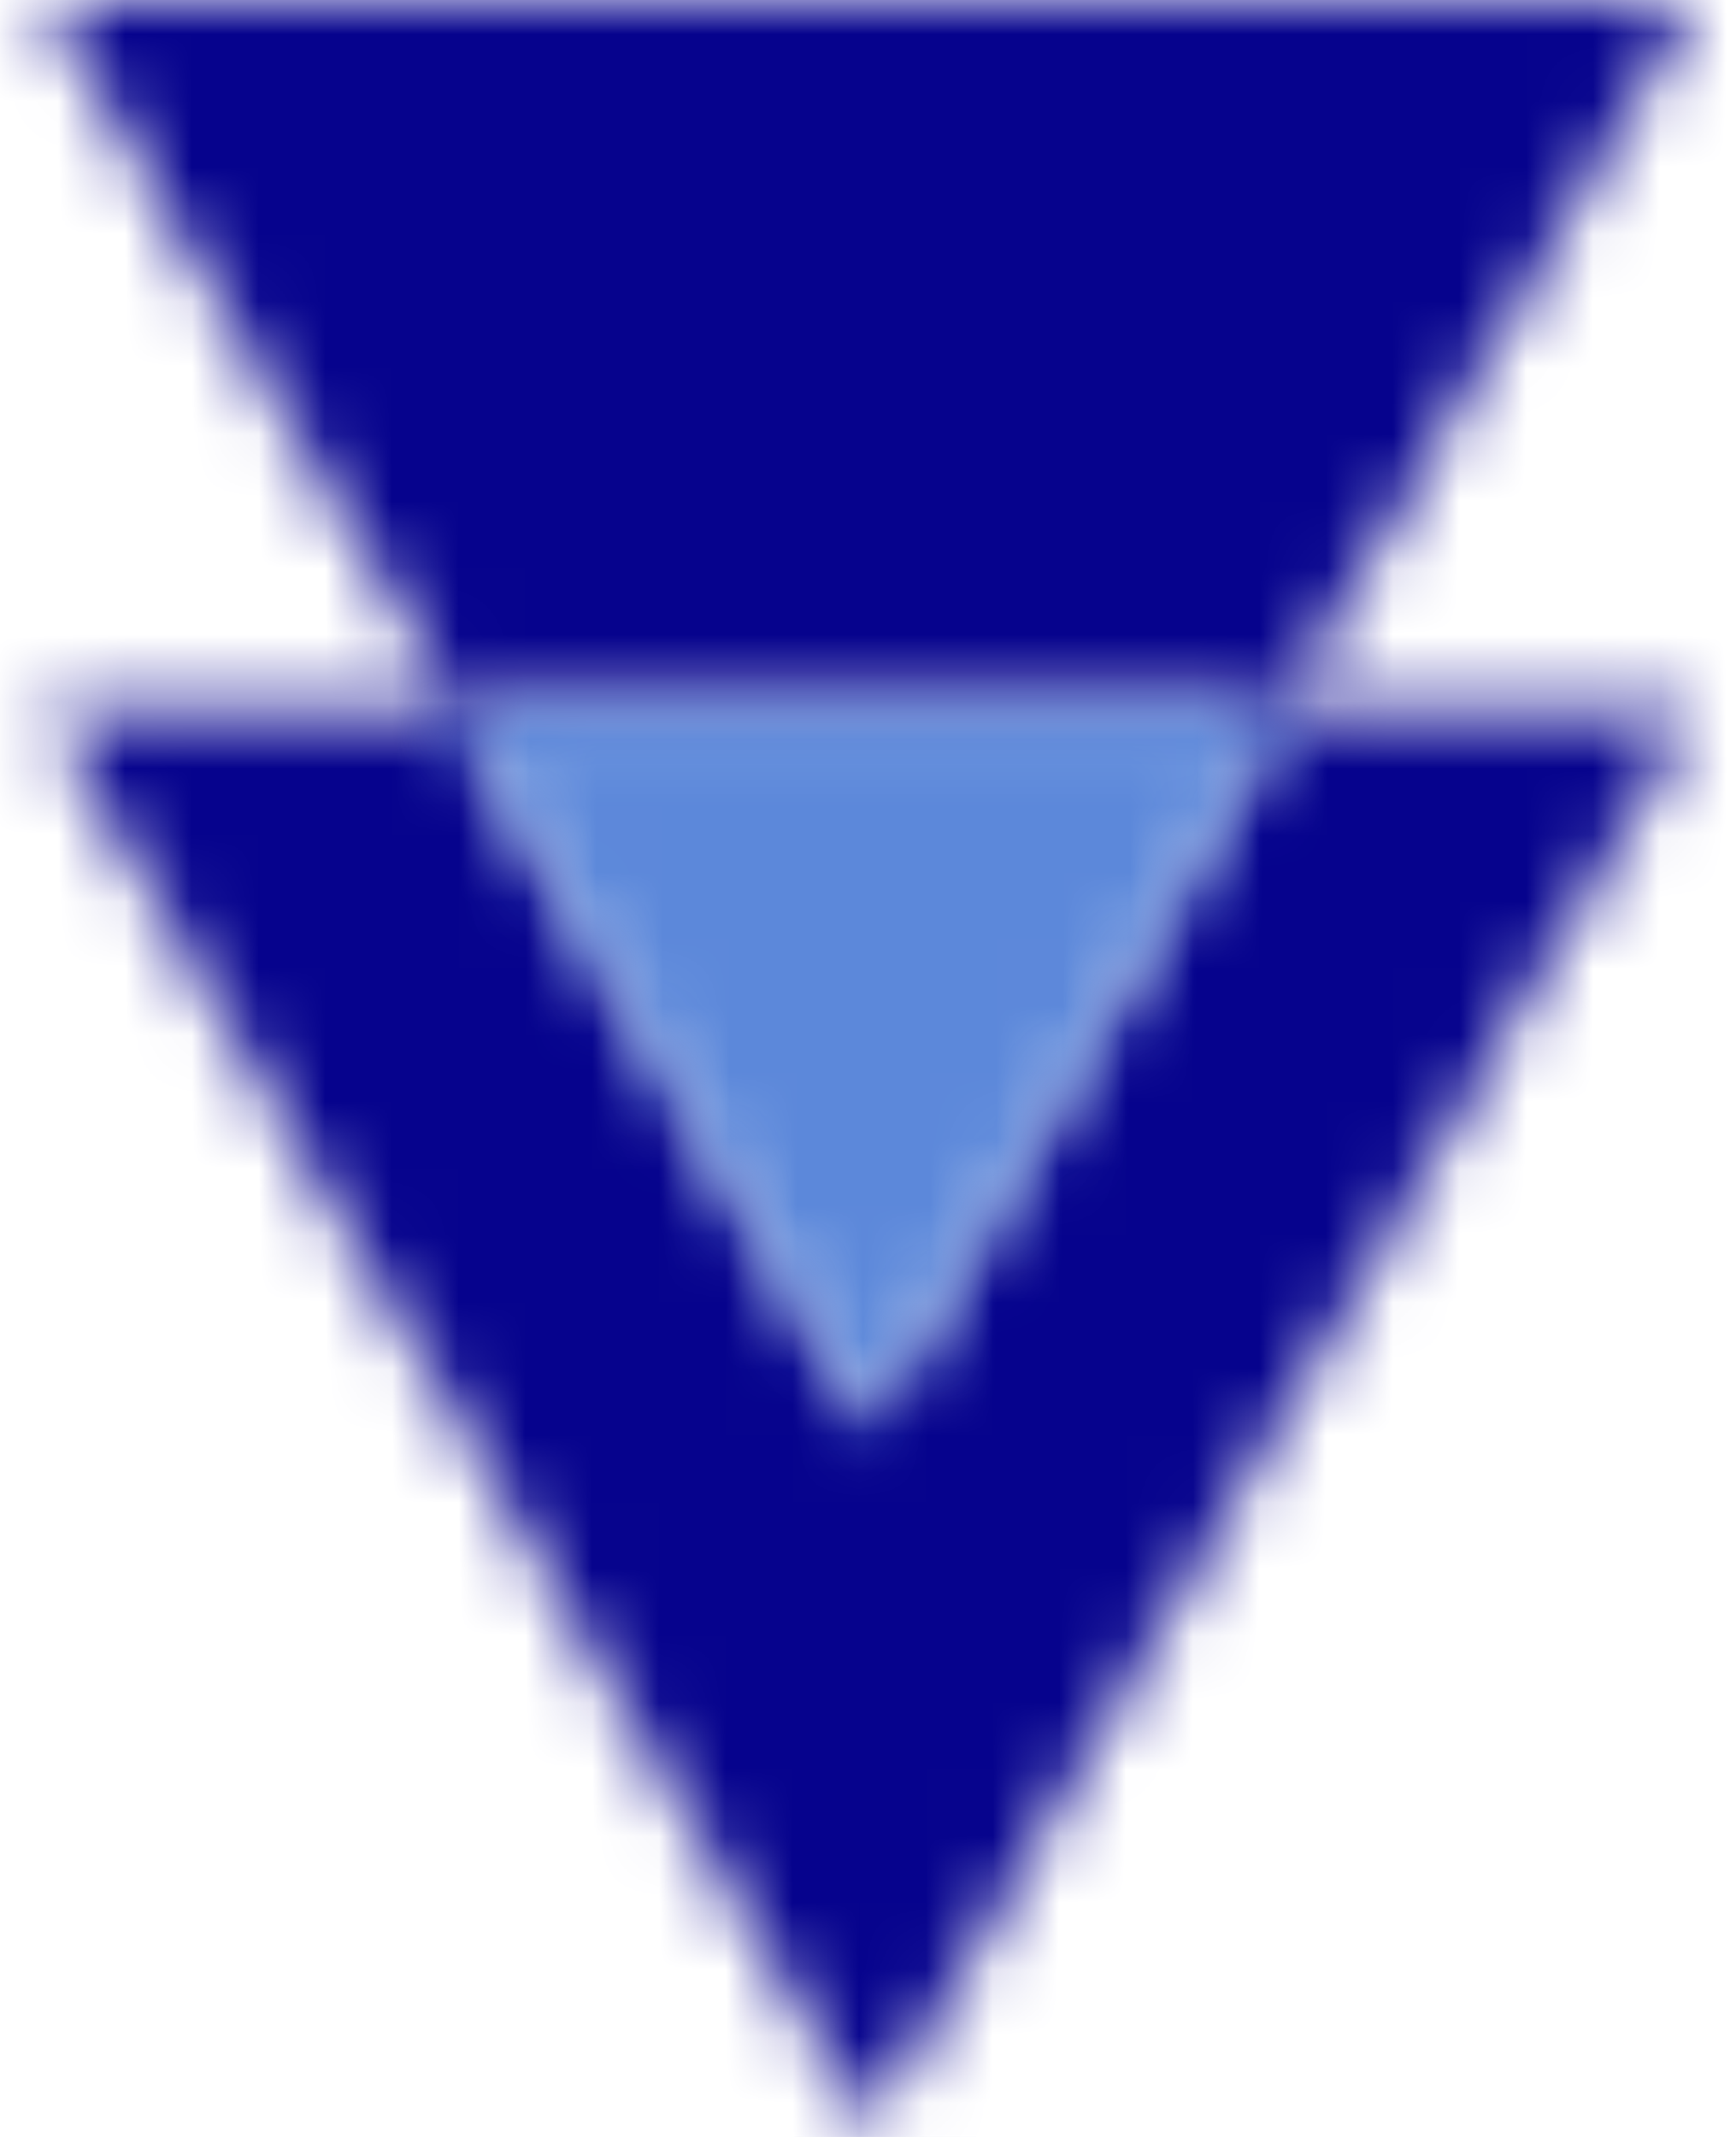 <?xml version="1.0" encoding="UTF-8"?>
<svg width="26px" height="32px" viewBox="0 0 26 32" version="1.1" xmlns="http://www.w3.org/2000/svg" xmlns:xlink="http://www.w3.org/1999/xlink">
    <!-- Generator: Sketch 63.1 (92452) - https://sketch.com -->
    <title>arrow-double-gold-right</title>
    <desc>Created with Sketch.</desc>
    <defs>
        <path d="M10.626,0 L31.896,12.337 L10.626,24.689 L10.625,18.522 L4.4408921e-15,24.691 L4.4408921e-15,0 L10.625,6.167 L10.626,0 Z M10.626,6.169 L10.626,18.517 L21.268,12.337 L10.626,6.169 Z" id="path-1"></path>
        <polygon id="path-3" points="10.712 6.399 0.07 12.583 0.07 0.231"></polygon>
    </defs>
    <g id="Page-1" stroke="none" stroke-width="1" fill="none" fill-rule="evenodd">
        <g id="arrow-double-gold-right" transform="translate(13, 16) rotate(90) translate(-13, -16) translate(-3, 3)">
            <g id="icon-color" transform="translate(0, 0.629)">
                <g id="3.-Color-/-1.-UI-/-1.-Primary-/-1.-Carson-Wealth-Clipped">
                    <mask id="mask-2" fill="white">
                        <use xlink:href="#path-1"></use>
                    </mask>
                    <g id="path-1"></g>
                    <g id="3.-Color-/-1.-UI-/-1.-Primary-/-1.-Carson-Wealth" mask="url(#mask-2)">
                        <g transform="translate(0, -4)" id="Green">
                            <g transform="translate(0, 0.371)">
                                <rect id="Rectangle" fill="#06038d" fill-rule="nonzero" x="0" y="0" width="32" height="32"></rect>
                            </g>
                        </g>
                    </g>
                </g>
            </g>
            <g id="icon-color" transform="translate(10.557, 6.567)">
                <g id="3.-Color-/-1.-UI-/-2.-Secondary-Clipped">
                    <mask id="mask-4" fill="white">
                        <use xlink:href="#path-3"></use>
                    </mask>
                    <g id="path-3"></g>
                    <g id="3.-Color-/-1.-UI-/-2.-Secondary" mask="url(#mask-4)">
                        <g transform="translate(-11, -10)" id="Blue">
                            <g transform="translate(0.443, 0.433)">
                                <rect id="Rectangle" fill="#5c88da" fill-rule="nonzero" x="0" y="0" width="32" height="32"></rect>
                            </g>
                        </g>
                    </g>
                </g>
            </g>
        </g>
    </g>
</svg>